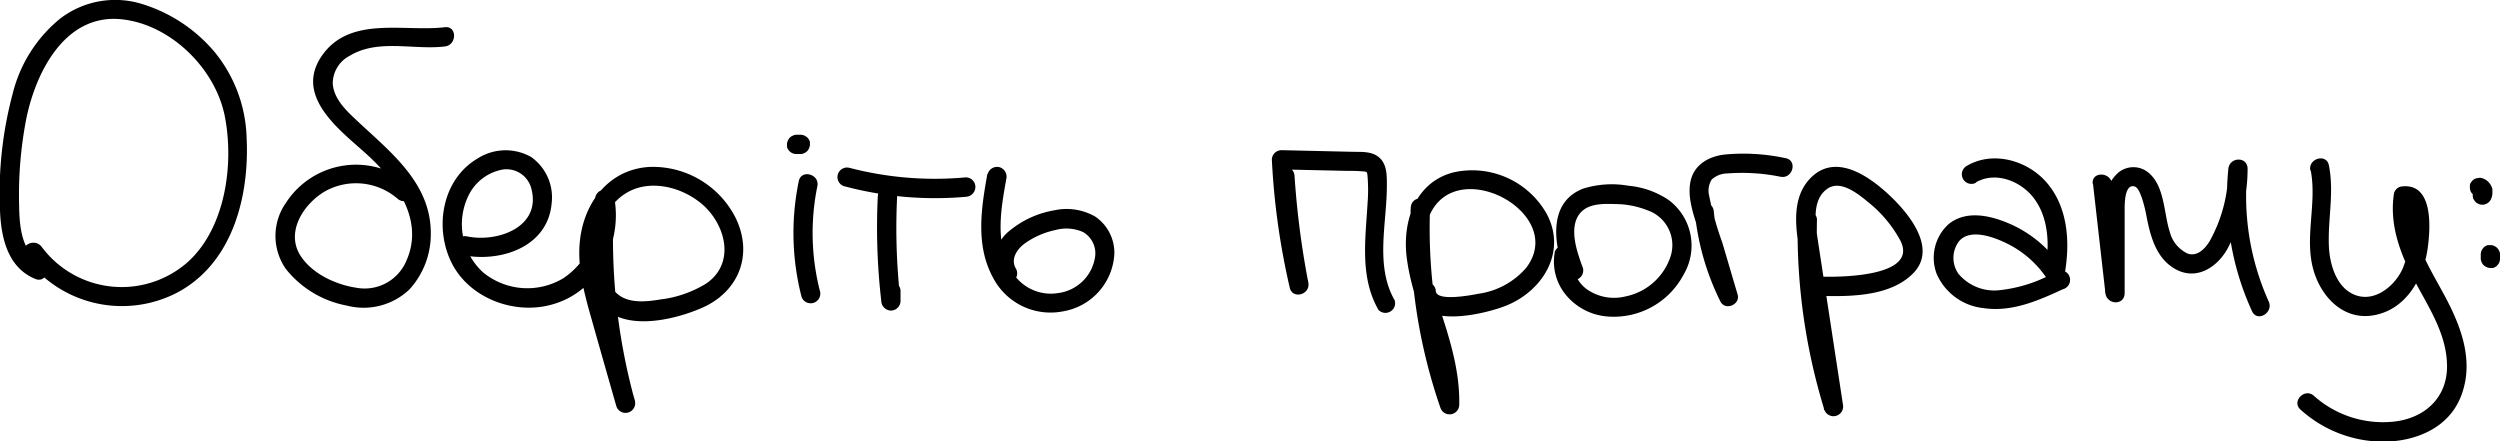 <?xml version="1.0" encoding="UTF-8"?> <svg xmlns="http://www.w3.org/2000/svg" width="292.19" height="51.59" viewBox="0 0 292.19 51.59"> <g id="Слой_2" data-name="Слой 2"> <g id="Слой_1-2" data-name="Слой 1"> <path d="M2.93,30a14,14,0,0,0,17.74,4.22C27.21,30.78,29.18,22.9,28.82,16a16.55,16.55,0,0,0-3.72-9.9A18,18,0,0,0,16.58.46,10.57,10.57,0,0,0,7,2.2,16.36,16.36,0,0,0,1.47,11,44.85,44.85,0,0,0,0,24.55c.11,3.19.89,6.75,4.15,8.06,1.35.53,1.93-1.64.6-2.17-2.39-1-2.48-4.47-2.52-6.6a46.72,46.72,0,0,1,.84-9.95C4.17,8.47,7.58,1.59,14.17,2.25c5.77.58,11,5.77,12.1,11.32s.1,13-4.26,17A11.66,11.66,0,0,1,4.87,28.85C4,27.7,2.07,28.82,2.93,30Z"></path> <path d="M48.06,21.69a9.75,9.75,0,0,0-14.63,2,6.73,6.73,0,0,0,0,7.77,11.88,11.88,0,0,0,7.13,4.26,7.75,7.75,0,0,0,7.28-1.88,9.55,9.55,0,0,0,2.51-6.6c0-6.08-5.07-9.73-9-13.49-1.12-1.05-2.37-2.38-2.46-4a3.66,3.66,0,0,1,2-3.24c3.3-2,7.49-.64,11.11-1.08,1.42-.17,1.43-2.42,0-2.25-4.78.58-11.18-1.41-14.43,3.41-3.12,4.63,2,8.5,5.08,11.25,3.47,3.1,7,7.72,4.87,12.58a5.29,5.29,0,0,1-5.87,3.21c-2.41-.36-5.16-1.63-6.52-3.73-1.77-2.75.3-6,2.79-7.5a7.43,7.43,0,0,1,8.55.83c1.1.94,2.7-.65,1.6-1.59Z"></path> <path d="M54,29.8c4.43.92,10-.88,10.47-6a5.78,5.78,0,0,0-2.39-5.45,6.07,6.07,0,0,0-6.27.18c-4.16,2.45-5.09,8.12-3,12.24s7.4,6.11,11.85,4.78C70,34,72.82,28.2,71.76,22.93c-.26-1.31-2.13-.9-2.21.3A73.09,73.09,0,0,0,72.06,47.5l2.17-.6c-1.3-4.54-2.83-9.09-3.82-13.71-.78-3.61-.78-8.55,2.87-10.68,2.83-1.65,6.67-.59,9,1.55,2.63,2.46,3.61,6.81.24,9.09A13.19,13.19,0,0,1,77.18,35c-1.8.3-4.07.53-5.37-1-.92-1.11-2.51.49-1.59,1.59,2.67,3.21,8.5,1.83,11.78.41,4.31-1.86,6.07-6.18,4-10.49a10.85,10.85,0,0,0-10.1-6c-4.76.28-7.68,4.2-8.13,8.71-.31,3,.52,6.1,1.35,9q1.45,5.14,2.93,10.3a1.13,1.13,0,0,0,2.17-.6A71.09,71.09,0,0,1,71.8,23.23l-2.21.3a8.77,8.77,0,0,1-3.77,9,8.15,8.15,0,0,1-9.39-.72,7.64,7.64,0,0,1-1.65-9,5.54,5.54,0,0,1,4-3,3,3,0,0,1,3.34,2.31c1.12,4.45-4,6.24-7.53,5.51-1.41-.3-2,1.87-.6,2.17Z"></path> <path d="M93.36,21.16a29.87,29.87,0,0,0,.33,13.56,1.13,1.13,0,0,0,2.17-.59,27.35,27.35,0,0,1-.33-12.37c.29-1.41-1.88-2-2.17-.6Z"></path> <path d="M93.07,18h.46a.78.78,0,0,0,.43-.09,1,1,0,0,0,.37-.24.86.86,0,0,0,.23-.36.91.91,0,0,0,.1-.43l0-.3a1.2,1.2,0,0,0-.29-.5l-.23-.17a1.17,1.17,0,0,0-.57-.16h-.46a.88.88,0,0,0-.43.1,1,1,0,0,0-.6.6.88.88,0,0,0-.1.43l0,.3a1.16,1.16,0,0,0,.29.49l.23.18a1.16,1.16,0,0,0,.57.15Z"></path> <path d="M102.6,22.85A74.57,74.57,0,0,0,103,35.17a1.16,1.16,0,0,0,1.13,1.13,1.14,1.14,0,0,0,1.12-1.13l0-1.24a1.13,1.13,0,0,0-2.25,0l0,1.24h2.25a74.57,74.57,0,0,1-.39-12.32c.07-1.45-2.18-1.44-2.25,0Z"></path> <path d="M98.73,21.78A41.08,41.08,0,0,0,112.91,23,1.16,1.16,0,0,0,114,21.85a1.12,1.12,0,0,0-1.12-1.12,39.56,39.56,0,0,1-13.58-1.11,1.12,1.12,0,0,0-.6,2.16Z"></path> <path d="M115.4,20.33c-.72,4-1.39,8.31.63,12.06a7.57,7.57,0,0,0,8.21,4,7.2,7.2,0,0,0,6-6.69A5.11,5.11,0,0,0,128,25.31a6.73,6.73,0,0,0-4.78-.73,11.15,11.15,0,0,0-5.14,2.32,4.45,4.45,0,0,0-1.29,5.61,1.12,1.12,0,0,0,1.94-1.13c-.68-1.15.22-2.38,1.15-3a9.43,9.43,0,0,1,3.46-1.49,4.81,4.81,0,0,1,3.22.22A2.87,2.87,0,0,1,128,29.94a5,5,0,0,1-4.32,4.31,5.27,5.27,0,0,1-5.61-2.9c-1.77-3.19-1.07-7-.46-10.42a1.16,1.16,0,0,0-.79-1.39,1.14,1.14,0,0,0-1.38.79Z"></path> <path d="M149.06,20.55a106.42,106.42,0,0,0,1.69,13.07l2.17-.6a81.69,81.69,0,0,1-2-14.35l-1.12,1.13,7.58.17c.59,0,1.19,0,1.78.05s.62,0,.67.55a19.6,19.6,0,0,1,0,3.25c-.24,4.19-.91,8.58,1.28,12.4A1.13,1.13,0,0,0,163,35.09c-2.34-4.08-.87-9.12-.91-13.54,0-1.1,0-2.35-.88-3.13s-2.12-.65-3.19-.68l-8.24-.19a1.13,1.13,0,0,0-1.13,1.12,84.62,84.62,0,0,0,2.09,14.95c.33,1.42,2.45.81,2.17-.6a100.54,100.54,0,0,1-1.61-12.47c-.1-1.44-2.35-1.45-2.25,0Z"></path> <path d="M164.88,24.23a64,64,0,0,0,3.46,23.4,1.13,1.13,0,0,0,2.21-.3c.09-4.19-1.25-8.15-2.54-12.08-1-3.09-2.31-6.91-.92-10.1,3.17-7.22,16.18-.16,11.26,6.18a9,9,0,0,1-5.54,3c-.61.12-5,1-5-.35a1.13,1.13,0,0,0-2.25,0c0,4.74,8.18,2.7,10.6,1.69,4.23-1.77,6.95-6.29,4.62-10.66a10,10,0,0,0-10.83-4.88c-4.44,1.09-6,5.55-5.57,9.7.67,6,4.07,11.36,3.93,17.52l2.21-.3a62.22,62.22,0,0,1-3.38-22.8c.06-1.44-2.19-1.44-2.25,0Z"></path> <path d="M181.71,29.52a6.1,6.1,0,0,0,1.35,5A7,7,0,0,0,188,37a9.23,9.23,0,0,0,8.78-4.92,6.64,6.64,0,0,0-1.75-8.7,10,10,0,0,0-4.69-1.67,11.26,11.26,0,0,0-5.32.34c-4.15,1.62-3.4,6.49-2.15,9.84a1.17,1.17,0,0,0,1.39.79A1.13,1.13,0,0,0,185,31.3c-.68-1.83-1.84-5-.09-6.63,1-.91,2.64-.86,3.91-.82a10.32,10.32,0,0,1,3.76.74A4.3,4.3,0,0,1,195.24,30,7,7,0,0,1,190,34.64a5.53,5.53,0,0,1-4.56-.85,4,4,0,0,1-1.58-3.67,1.17,1.17,0,0,0-.79-1.39,1.13,1.13,0,0,0-1.38.79Z"></path> <path d="M198.07,24.7a30,30,0,0,0,3,10.53c.57,1.15,2.41.35,2-.86l-1.77-6a38.29,38.29,0,0,1-1.55-5.54,2.43,2.43,0,0,1,.31-1.85,2.76,2.76,0,0,1,1.87-.71,22.5,22.5,0,0,1,6.18.39c1.42.27,2-1.9.6-2.17a23.4,23.4,0,0,0-7.13-.43c-2,.23-3.78,1.3-4.06,3.49-.27,2,.65,4.18,1.22,6.1L201,35,203,34.1a27.15,27.15,0,0,1-2.7-9.4c-.13-1.43-2.38-1.45-2.25,0Z"></path> <path d="M210.11,25.62a70.69,70.69,0,0,0,3.12,22.29,1.13,1.13,0,0,0,2.17-.6l-2-13.09c-.33-2.18-.67-4.36-1-6.54-.26-1.82-.58-4.41,1.19-5.63,1.54-1.06,3.58.61,4.76,1.58a14.61,14.61,0,0,1,3.74,4.46c2.19,4.22-6.82,4.3-9.06,4.25a1.13,1.13,0,0,0,0,2.25c3.51.08,8.12,0,10.7-2.78,2.73-3-.9-7.18-3.17-9.24s-6-4.62-8.85-1.86c-3,2.91-1.43,7.86-.89,11.44l2.37,15.76,2.17-.6a68.67,68.67,0,0,1-3-21.69,1.13,1.13,0,0,0-2.25,0Z"></path> <path d="M230.89,21.34c2.24-1.33,5.14-.25,6.69,1.66,1.92,2.36,2,5.81,1.43,8.66l2.05-.27a14.11,14.11,0,0,0-5.66-5c-2.32-1.1-5.46-2-7.67-.18a5.31,5.31,0,0,0-1.38,5.8,6.73,6.73,0,0,0,5.47,4c3.29.49,6.35-.85,9.27-2.2A1.13,1.13,0,1,0,240,31.93a16.89,16.89,0,0,1-6.43,2,5.48,5.48,0,0,1-4.65-1.9,3.22,3.22,0,0,1,.07-3.87c1.26-1.41,3.79-.53,5.22.13a11.91,11.91,0,0,1,5,4.23c.49.74,1.87.75,2.06-.27.7-3.74.51-8-2.14-11-2.26-2.54-6.25-3.65-9.28-1.85a1.12,1.12,0,0,0,1.13,1.94Z"></path> <path d="M244.62,21.48l1.45,12.77c.16,1.4,2.25,1.49,2.25,0l0-9.62c0-.61-.06-3.18,1.16-2.84.46.14.75,1.06.89,1.45a16.31,16.31,0,0,1,.51,2.06c.46,2.37,1.15,5,3.5,6.22s4.66-.23,5.89-2.32a19.79,19.79,0,0,0,2.42-9.47c0-1.47-2.1-1.41-2.25,0a32.21,32.21,0,0,0,2.77,16.65c.6,1.32,2.54.17,1.95-1.14a29.93,29.93,0,0,1-2.47-15.51h-2.25a17.3,17.3,0,0,1-2.18,8.45c-.54.88-1.42,1.82-2.55,1.47a3.85,3.85,0,0,1-2.12-2.57c-.73-2.25-.57-5.68-2.8-7.13a2.76,2.76,0,0,0-3.19.21,4.39,4.39,0,0,0-1.51,3.38c-.23,3.54,0,7.16-.05,10.71h2.25l-1.45-12.77c-.17-1.43-2.42-1.44-2.25,0Z"></path> <path d="M270.07,19.93c.78,4.05-.92,8.22.5,12.2,1.05,2.94,3.59,5.33,6.91,4.71,3.77-.7,5.77-4.33,6.26-7.83.33-2.38.7-7.78-3.16-7.2a1.09,1.09,0,0,0-.78.79c-.57,3.7.74,7.09,2.46,10.31S286,39.18,286,42.83s-2.6,6.06-6.25,6.45a12.11,12.11,0,0,1-9.29-3c-1.07-1-2.67.62-1.59,1.59a14.49,14.49,0,0,0,9.92,3.75c3.7-.09,7.4-1.65,8.83-5.28s.33-7.29-1.26-10.53c-1.91-3.92-5.08-8-4.37-12.58l-.79.78c.62-.09.5,2.8.49,3a12.25,12.25,0,0,1-.86,4.35c-.95,2.16-3.55,4.25-6,2.92-1.87-1-2.56-3.55-2.64-5.53-.13-3.17.64-6.26,0-9.43-.27-1.42-2.44-.81-2.17.6Z"></path> <path d="M289.39,23l.08,0-.27-.12a.57.57,0,0,1,.13.08l-.23-.18.12.12-.17-.23.09.16L289,22.6a.6.6,0,0,1,.06.19l0-.3v.17l0-.3a.74.74,0,0,1,0,.14l.11-.27v0a.91.91,0,0,0-.14.42,1,1,0,0,0,0,.45.89.89,0,0,0,.21.38.79.79,0,0,0,.31.29l.27.12a1.22,1.22,0,0,0,.6,0l.27-.12a1.1,1.1,0,0,0,.4-.4,2.05,2.05,0,0,0,.16-.41,1.58,1.58,0,0,0,.05-.43,1.5,1.5,0,0,0,0-.22,1.7,1.7,0,0,0,0-.22,2,2,0,0,0-.16-.4.54.54,0,0,0-.07-.13,2.16,2.16,0,0,0-.27-.33,1.7,1.7,0,0,0-.75-.42.83.83,0,0,0-.44,0,1,1,0,0,0-.74.42.82.82,0,0,0-.2.38l0,.3a1.1,1.1,0,0,0,.15.57l.18.23a1.2,1.2,0,0,0,.5.29Z"></path> <path d="M292.19,30.23v-.46a.8.8,0,0,0-.09-.43,1.1,1.1,0,0,0-.6-.6.8.8,0,0,0-.43-.09l-.3,0a1.1,1.1,0,0,0-.5.29l-.17.22a1.17,1.17,0,0,0-.16.57v.46a1,1,0,0,0,.1.44,1,1,0,0,0,.6.59.88.88,0,0,0,.43.1l.3,0a1.07,1.07,0,0,0,.49-.29l.18-.23a1.1,1.1,0,0,0,.15-.57Z"></path> </g> </g> </svg> 